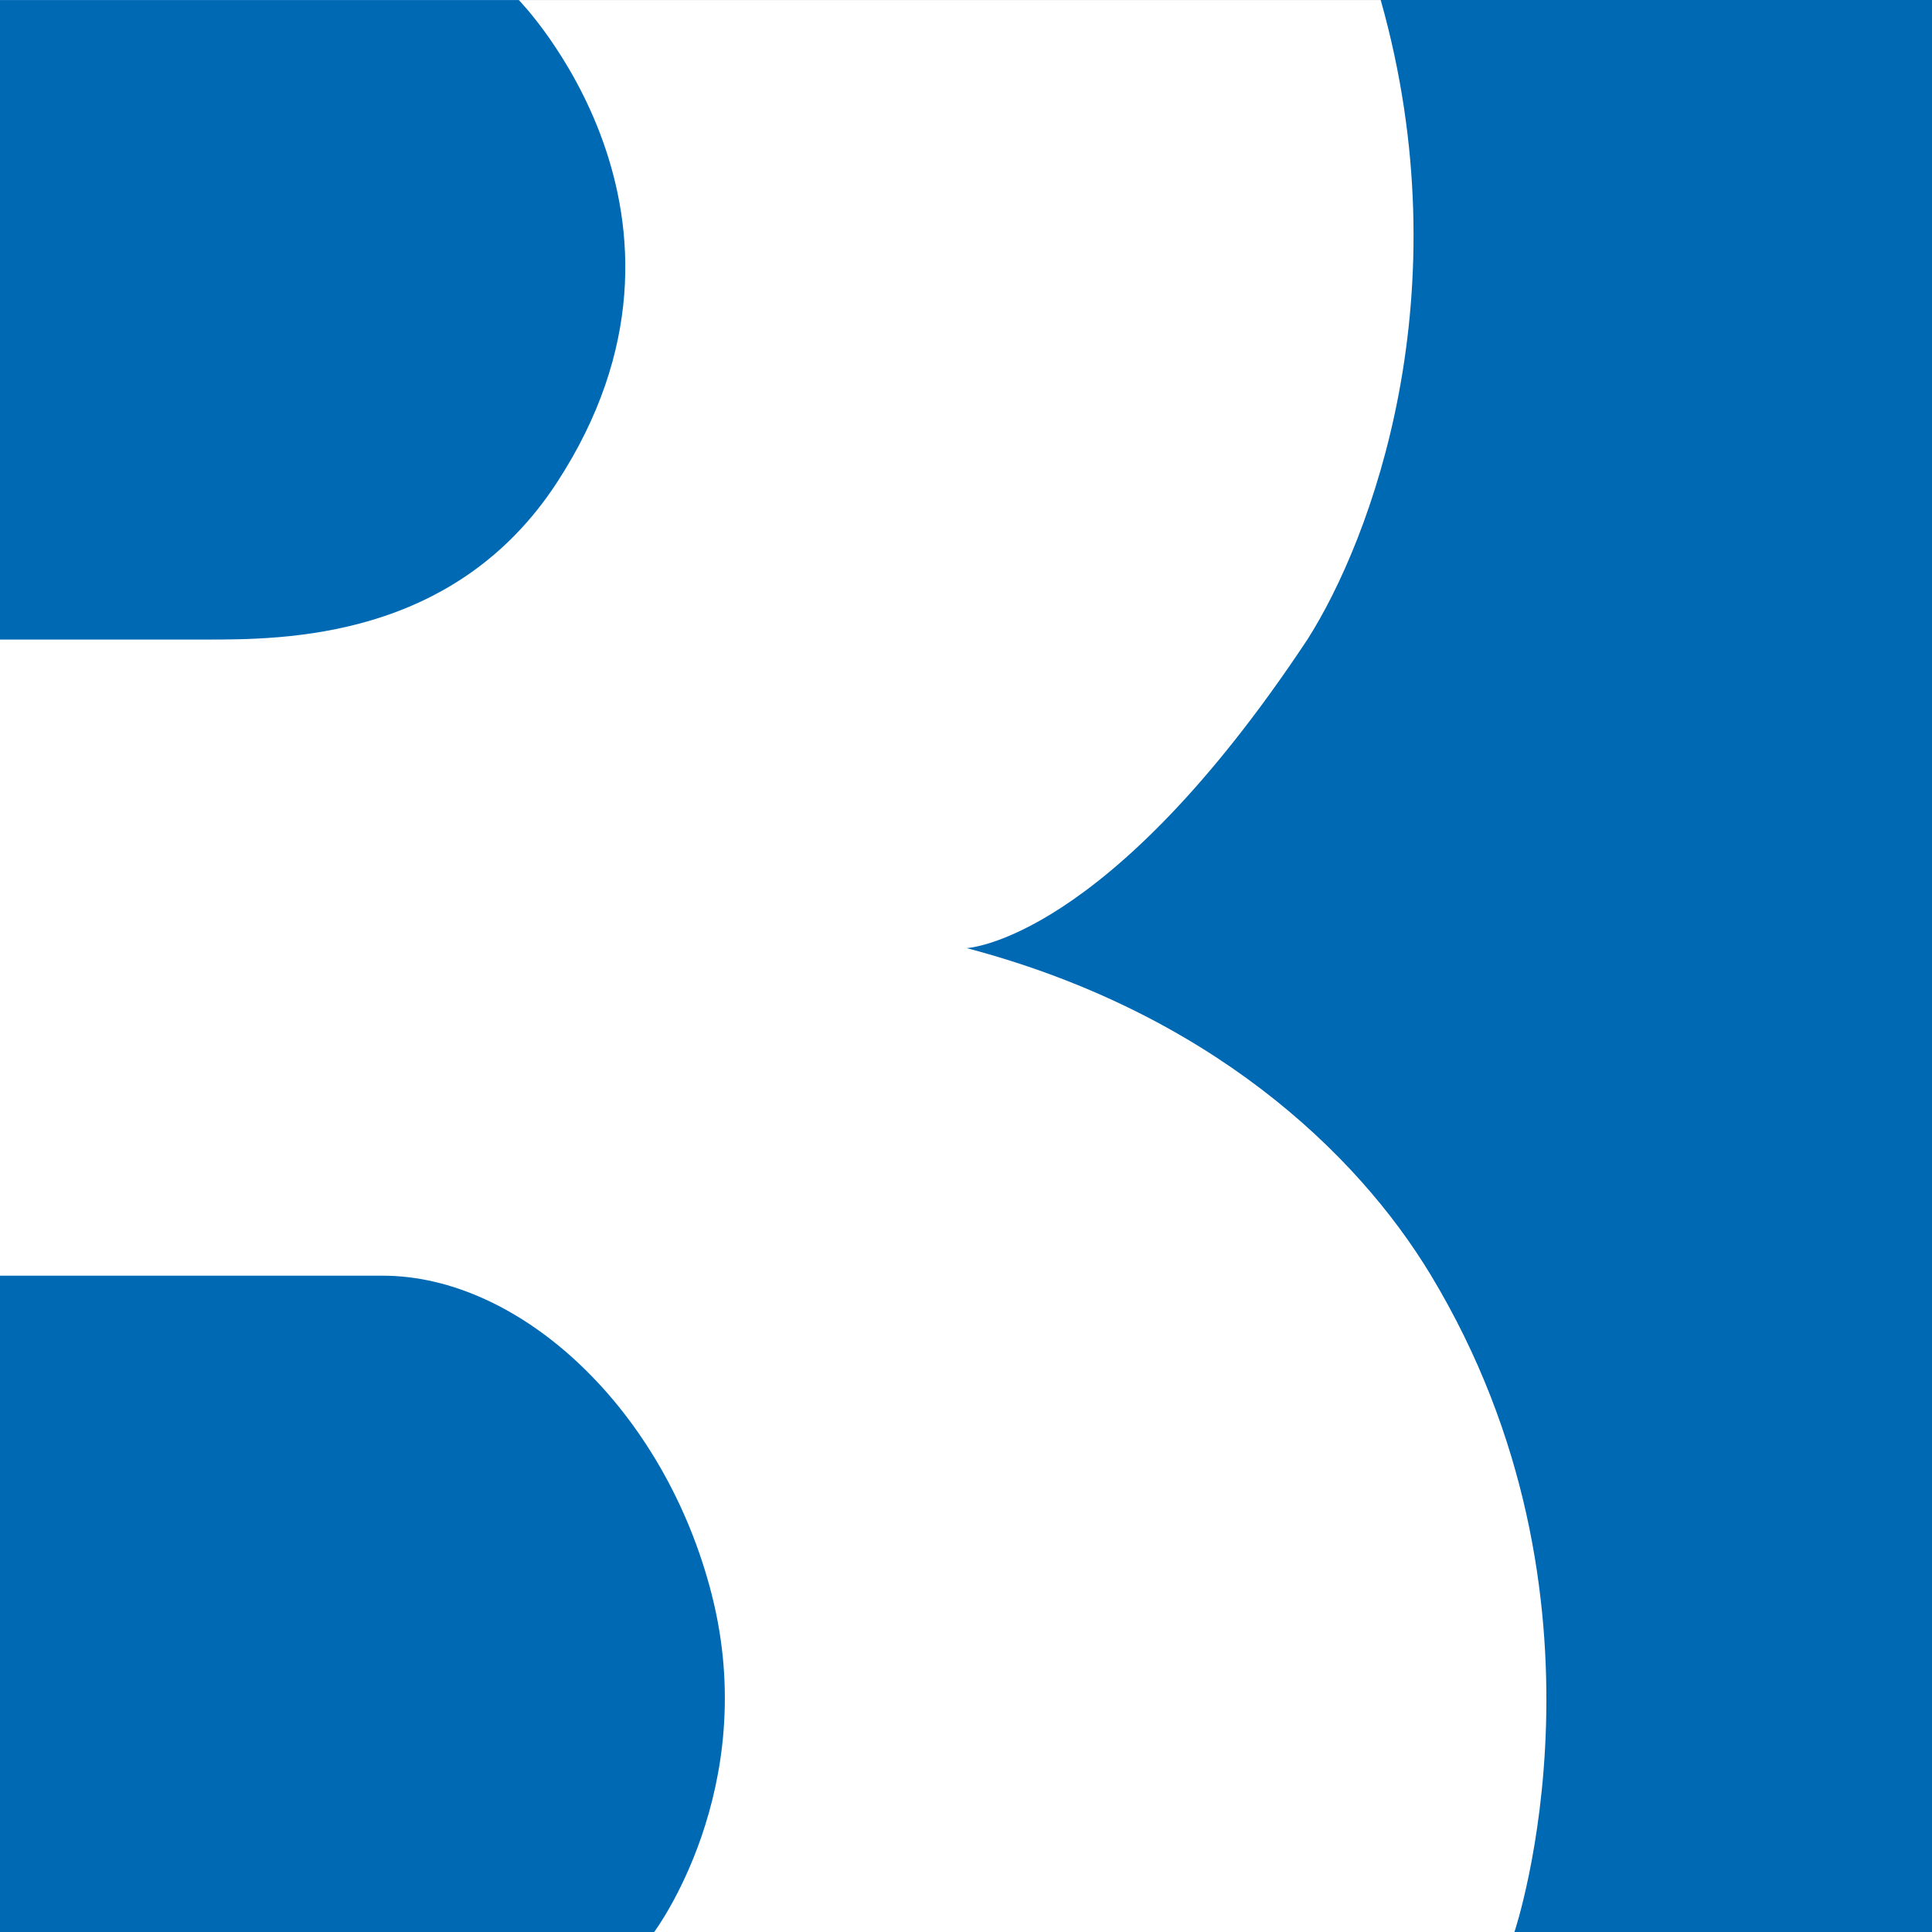 <svg xmlns="http://www.w3.org/2000/svg" version="1.1" xmlns:xlink="http://www.w3.org/1999/xlink" xmlns:svgjs="http://svgjs.dev/svgjs" width="512" height="512"><rect width="100%" height="100%" fill="#333333" stroke="none"/><svg xmlns="http://www.w3.org/2000/svg" viewBox="0 0 512 512"><defs><style>.cls-1{fill:#0069b4;}.cls-2{fill:#fff;}</style></defs><g id="SvgjsG1003"><rect class="cls-2" y=".01" width="511.99" height="511.99"></rect></g><g id="SvgjsG1002"><path class="cls-1" d="M0,512h173.36s28.35-37.76,15.3-89.27c-12.47-49.2-50.76-84.66-87.24-84.66H0v173.94Z"></path><path class="cls-1" d="M512,0v512h-110.66s29.7-88.13-22.14-174.06c-19.83-32.87-59.2-69.86-123.03-86.68,0,0,37.25-1.67,90.3-81.77,16.86-26.43,41.4-91.65,19.43-169.49h146.1Z"></path><path class="cls-1" d="M137.49.01H0v169.48h54.47c20.93,0,66.01,0,93.14-41.64C193.58,57.29,137.49.01,137.49.01Z"></path></g></svg><style>@media (prefers-color-scheme: light) { :root { filter: none; } }
@media (prefers-color-scheme: dark) { :root { filter: none; } }
</style></svg>